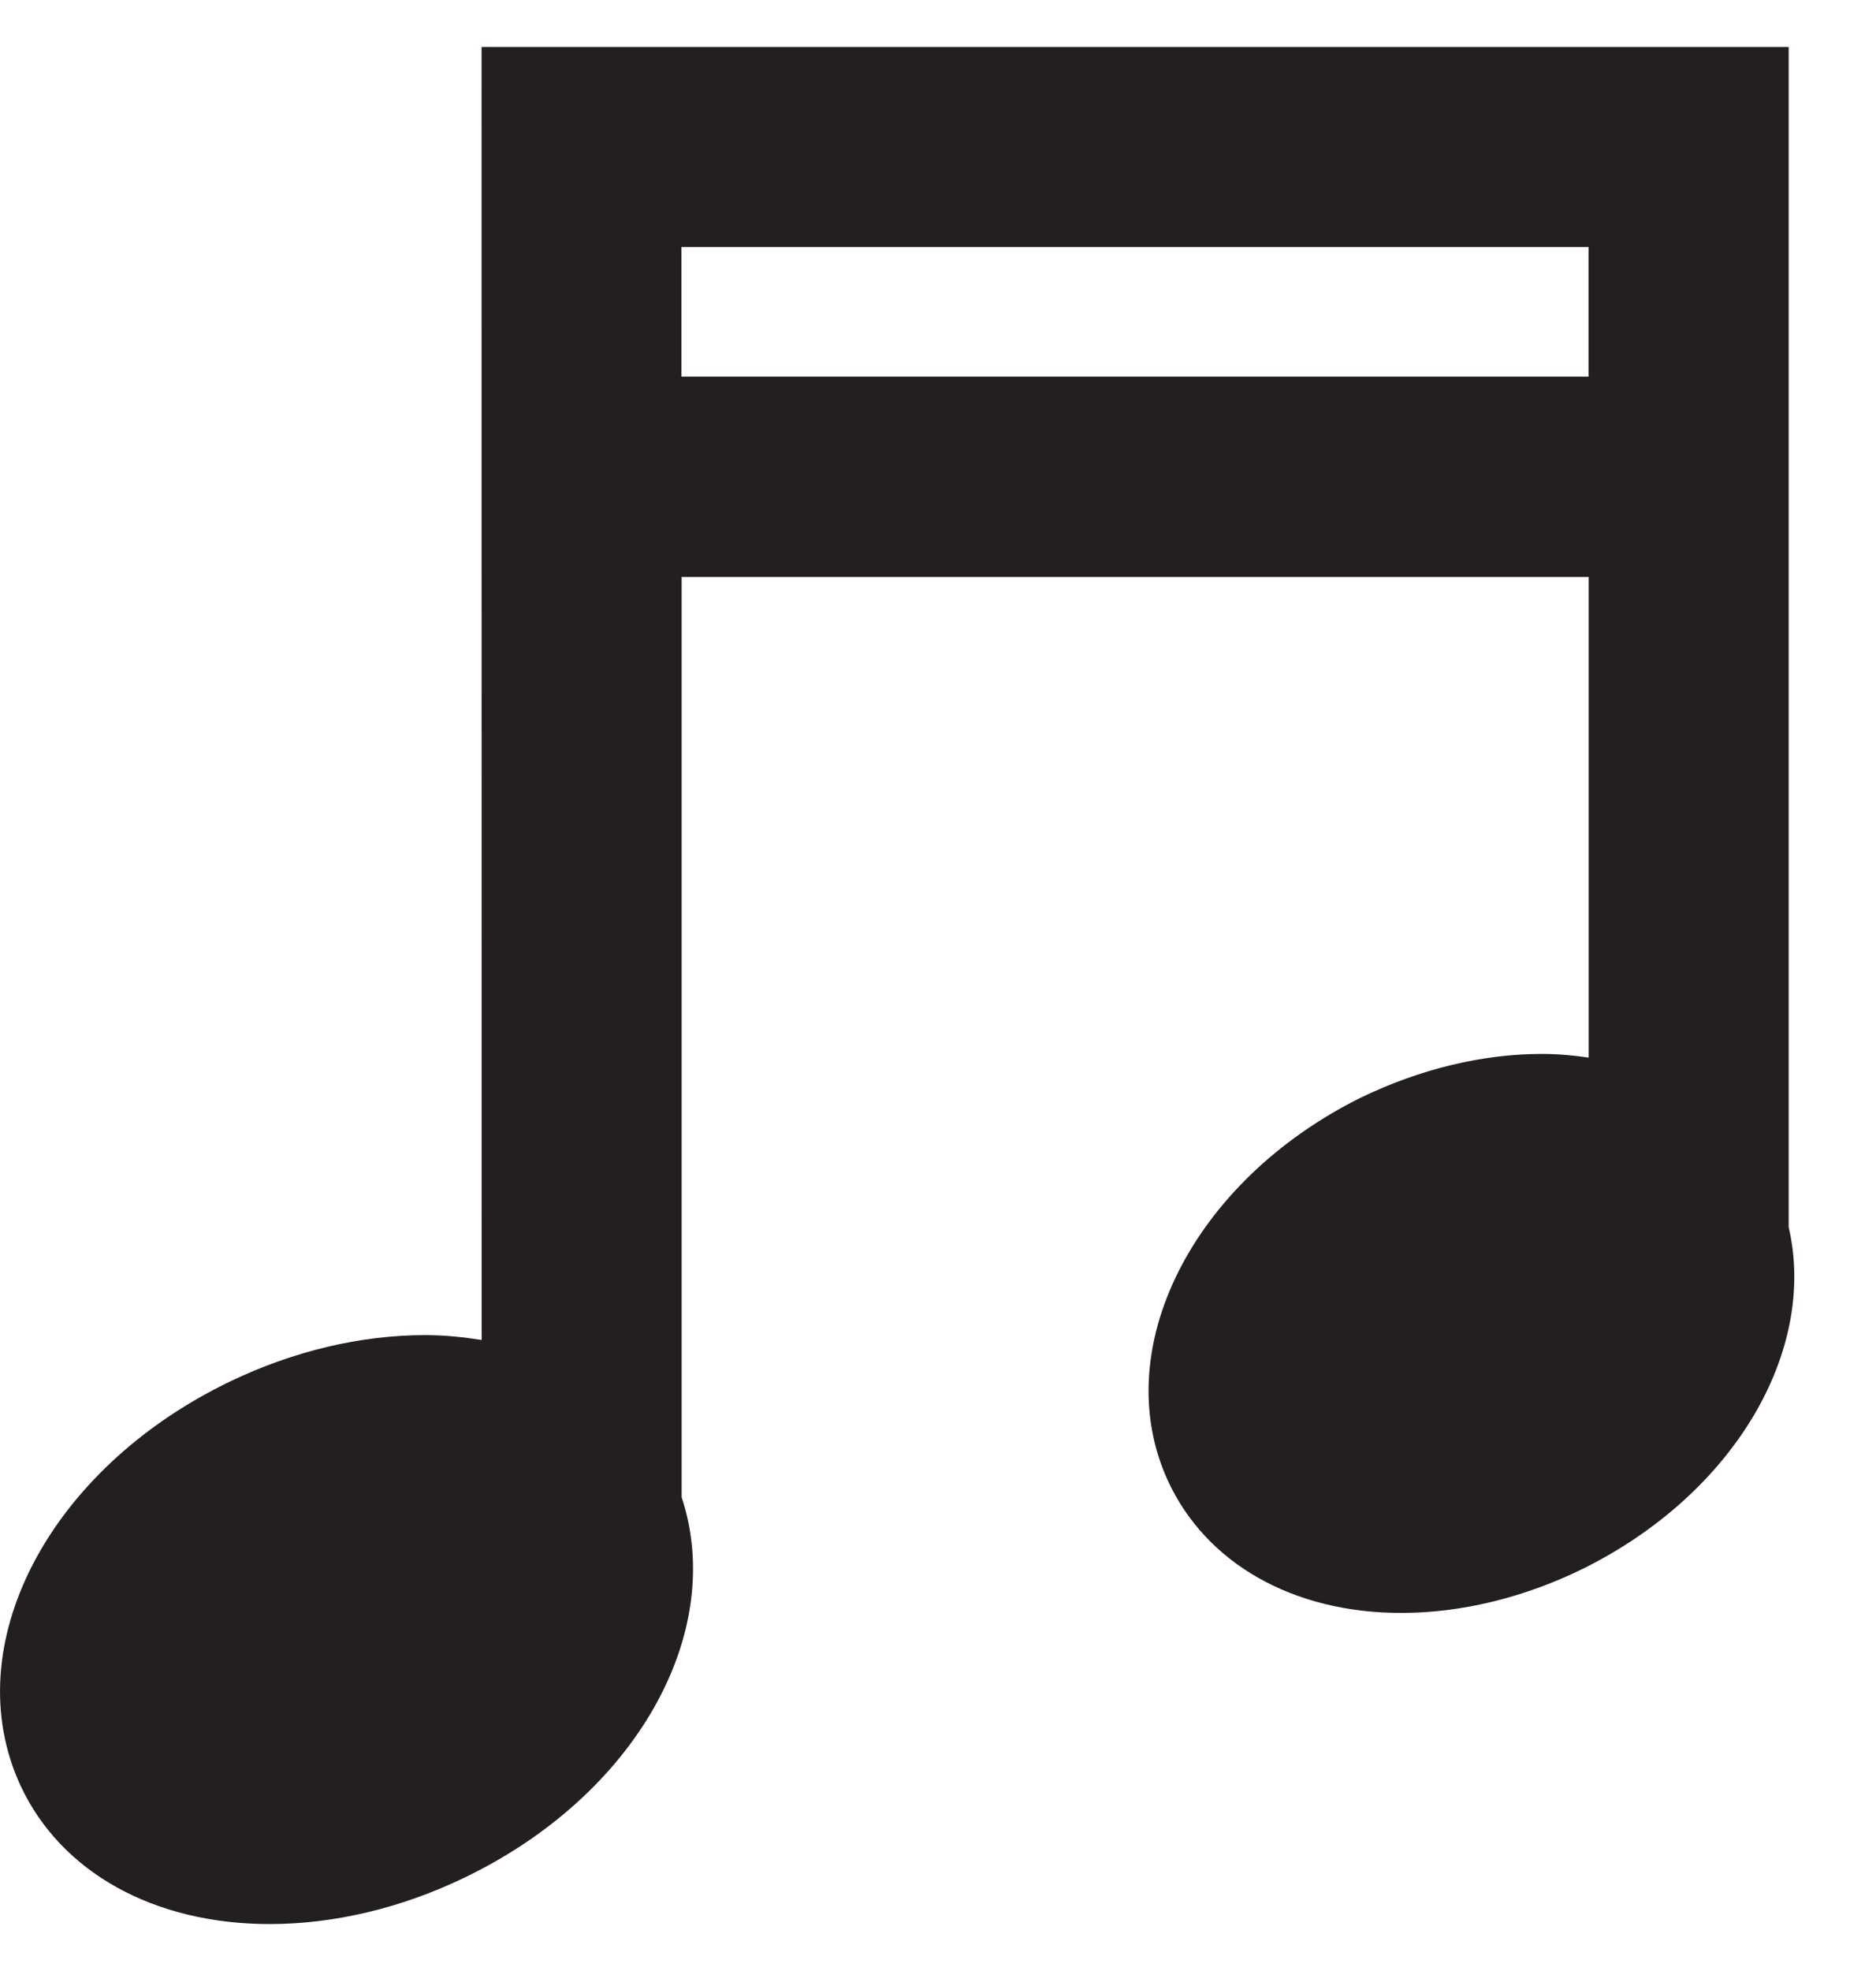 <svg width="20" height="21" viewBox="0 0 20 21" fill="none" xmlns="http://www.w3.org/2000/svg">
<path d="M19.069 13.074V0.5H5.134L5.135 14.277C4.941 14.246 4.741 14.225 4.532 14.225C3.845 14.225 3.127 14.395 2.453 14.719C0.514 15.651 -0.468 17.541 0.219 19.025C0.649 19.949 1.642 20.5 2.875 20.5C3.56 20.5 4.277 20.33 4.948 20.007C6.784 19.126 7.744 17.394 7.267 15.952L7.267 6.147H16.937V11.268C16.776 11.245 16.611 11.229 16.44 11.229C15.806 11.229 15.14 11.389 14.505 11.696C12.714 12.585 11.811 14.374 12.449 15.772C12.855 16.657 13.785 17.185 14.938 17.185C15.575 17.185 16.241 17.024 16.868 16.718C18.489 15.919 19.375 14.392 19.069 13.074ZM7.265 4.013V2.632H16.936V4.013H7.265Z" fill="#231F20"/>
</svg>
